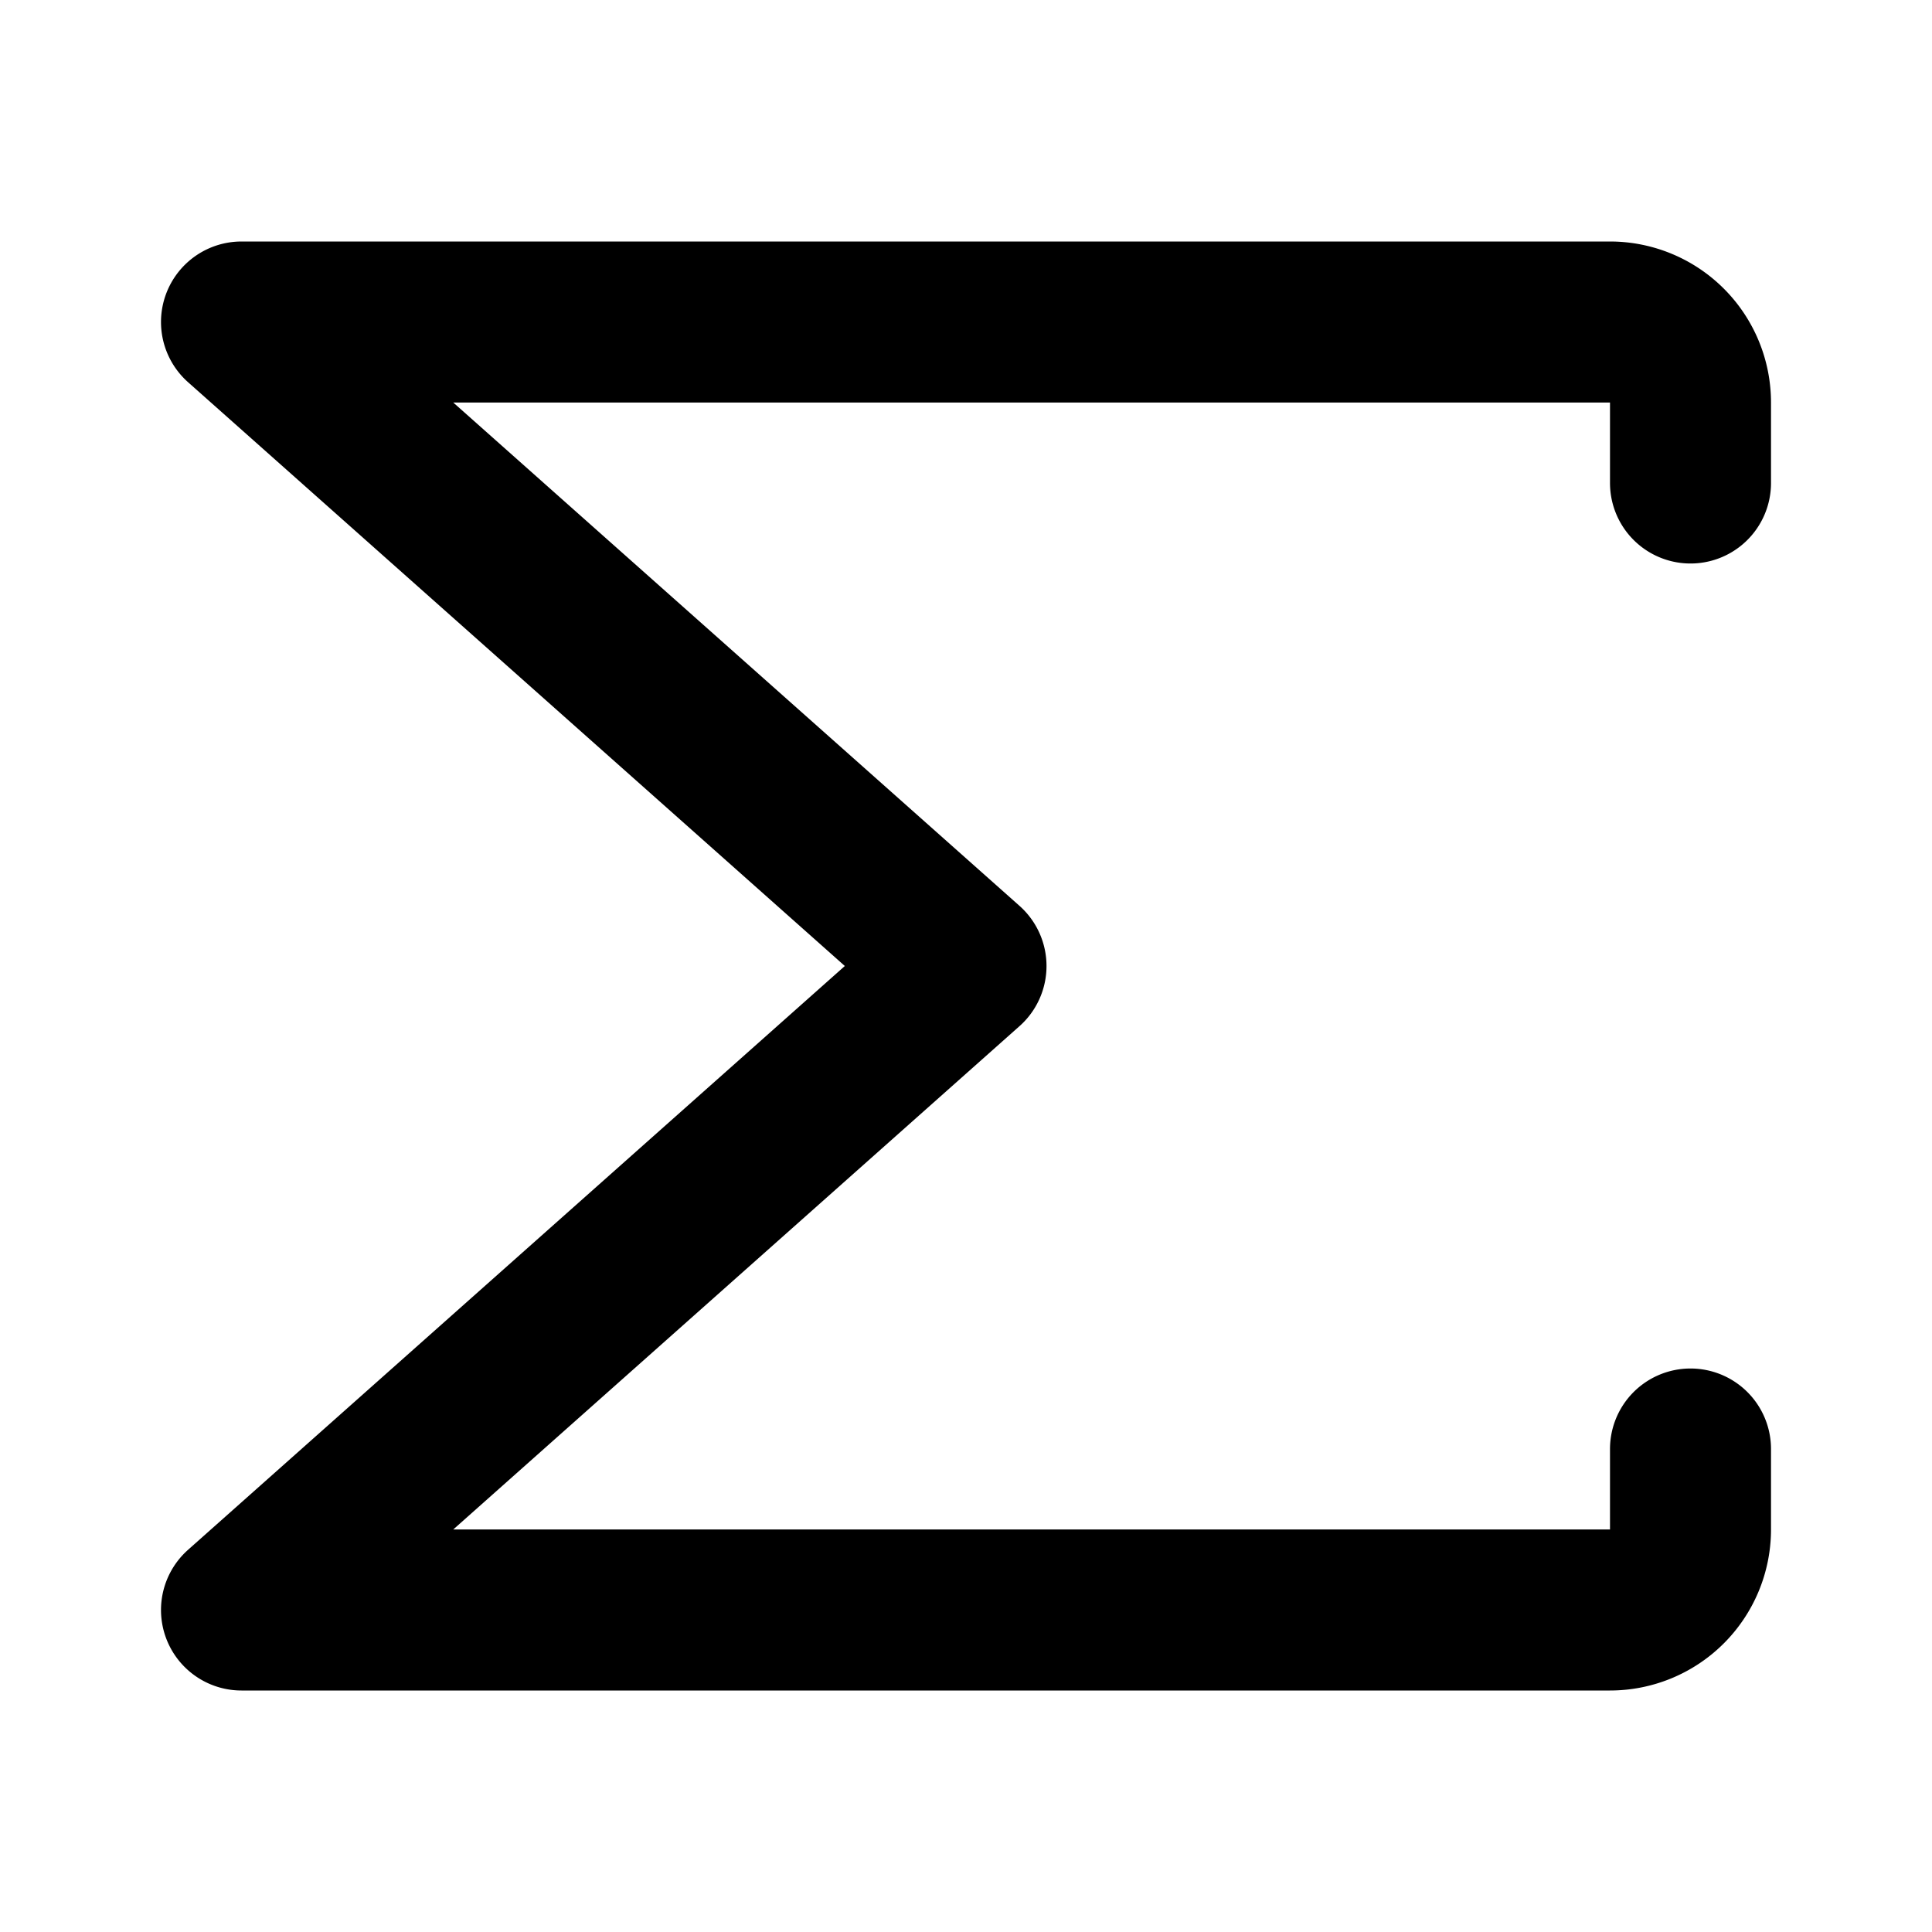 <?xml version="1.0" encoding="utf-8"?><!-- Скачано с сайта svg4.ru / Downloaded from svg4.ru -->
<svg fill="#000000" width="800px" height="800px" viewBox="0 0 24 24" id="sigma-2" data-name="Line Color" xmlns="http://www.w3.org/2000/svg" class="icon line-color"><path id="primary" d="M21,18v1a1,1,0,0,1-1,1H3l9-8L3,4H20a1,1,0,0,1,1,1V6" style="fill: none; stroke: rgb(0, 0, 0); stroke-linecap: round; stroke-linejoin: round; stroke-width: 2;"></path></svg>